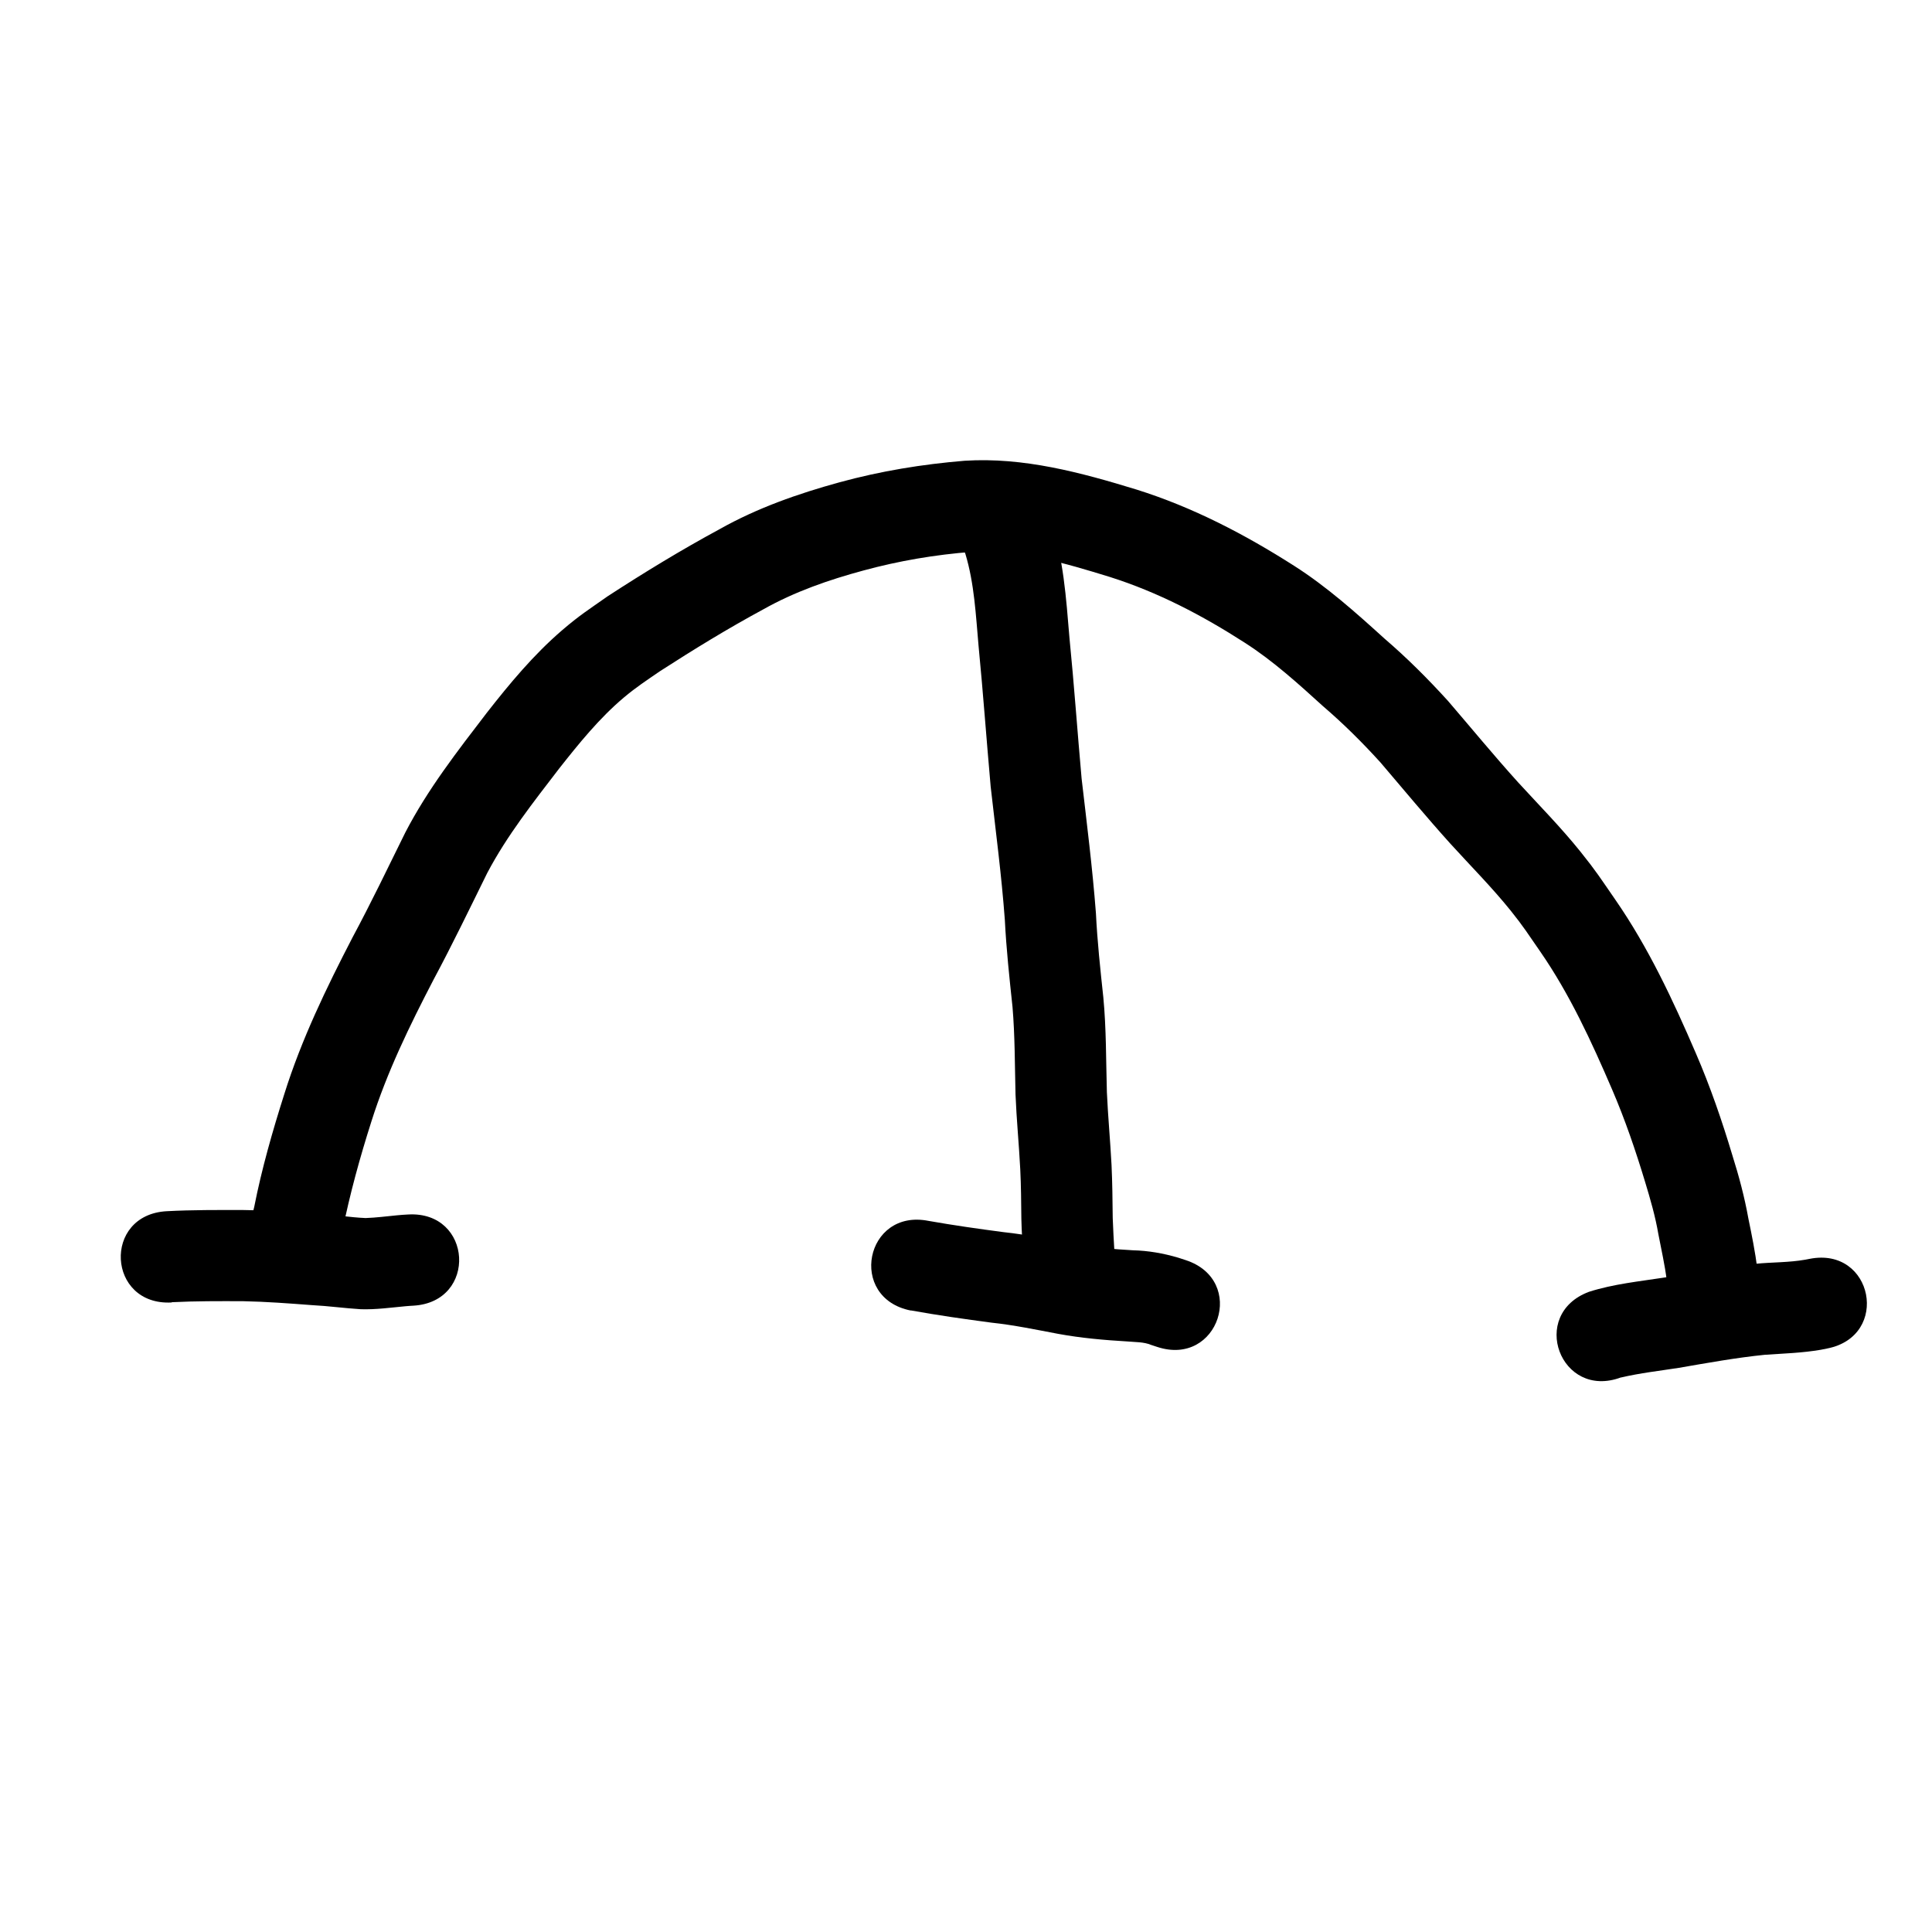 <?xml version="1.0" encoding="UTF-8" standalone="no"?>
<!-- Created with Inkscape (http://www.inkscape.org/) -->

<svg
   width="80"
   height="80"
   viewBox="0 0 21.167 21.167"
   version="1.1"
   id="svg5"
   inkscape:version="1.2.2 (732a01da63, 2022-12-09)"
   sodipodi:docname="13.svg"
   xmlns:inkscape="http://www.inkscape.org/namespaces/inkscape"
   xmlns:sodipodi="http://sodipodi.sourceforge.net/DTD/sodipodi-0.dtd"
   xmlns="http://www.w3.org/2000/svg"
   xmlns:svg="http://www.w3.org/2000/svg">
  <sodipodi:namedview
     id="namedview7"
     pagecolor="#ffffff"
     bordercolor="#000000"
     borderopacity="0.25"
     inkscape:showpageshadow="2"
     inkscape:pageopacity="0.0"
     inkscape:pagecheckerboard="0"
     inkscape:deskcolor="#d1d1d1"
     inkscape:document-units="mm"
     showgrid="true"
     inkscape:zoom="5.6050184"
     inkscape:cx="84.923896"
     inkscape:cy="50.22285"
     inkscape:window-width="1258"
     inkscape:window-height="1290"
     inkscape:window-x="-11"
     inkscape:window-y="-11"
     inkscape:window-maximized="1"
     inkscape:current-layer="layer1">
    <inkscape:grid
       type="xygrid"
       id="grid175" />
  </sodipodi:namedview>
  <defs
     id="defs2" />
  <g
     inkscape:label="Layer 1"
     inkscape:groupmode="layer"
     id="layer1">
    <path
       style="fill:#000000;stroke-width:0.265"
       id="path605"
       d="M 3.751,13.488 C 3.833,13.081 3.943,12.682 4.069,12.287 4.24,11.745 4.489,11.235 4.75,10.733 4.956,10.349 5.145,9.956 5.338,9.565 5.555,9.153 5.845,8.787 6.127,8.419 6.344,8.144 6.566,7.869 6.835,7.642 6.975,7.525 7.079,7.458 7.23,7.354 7.599,7.116 7.974,6.886 8.361,6.677 8.707,6.482 9.08,6.353 9.461,6.25 9.851,6.144 10.247,6.077 10.649,6.046 c 0.517,-0.025 1.021,0.124 1.51,0.275 0.528,0.167 1.017,0.423 1.481,0.722 0.31,0.199 0.584,0.448 0.856,0.695 0.223,0.191 0.431,0.398 0.628,0.615 0.254,0.298 0.504,0.599 0.766,0.89 0.222,0.244 0.455,0.478 0.662,0.735 0.139,0.173 0.193,0.26 0.322,0.446 0.325,0.47 0.563,0.989 0.788,1.512 0.142,0.33 0.258,0.67 0.362,1.014 0.057,0.188 0.112,0.377 0.145,0.571 0.032,0.169 0.071,0.336 0.092,0.507 0.003,0.024 0.005,0.048 0.007,0.073 0.072,0.704 1.068,0.602 0.996,-0.103 v 0 c -0.003,-0.031 -0.006,-0.062 -0.01,-0.093 -0.024,-0.187 -0.061,-0.372 -0.099,-0.556 C 19.113,13.115 19.052,12.886 18.981,12.661 18.867,12.281 18.738,11.905 18.58,11.54 18.329,10.957 18.059,10.379 17.696,9.855 17.534,9.621 17.49,9.548 17.314,9.329 17.101,9.064 16.862,8.822 16.632,8.571 16.369,8.28 16.12,7.977 15.864,7.679 15.645,7.438 15.415,7.208 15.168,6.996 14.854,6.711 14.537,6.428 14.18,6.2 13.638,5.854 13.068,5.557 12.453,5.364 11.843,5.177 11.214,5.007 10.569,5.048 10.106,5.086 9.647,5.161 9.198,5.284 8.743,5.409 8.297,5.565 7.885,5.797 7.465,6.024 7.057,6.273 6.657,6.533 6.451,6.678 6.349,6.741 6.156,6.907 5.846,7.174 5.584,7.489 5.333,7.81 5.011,8.23 4.684,8.65 4.44,9.122 4.25,9.507 4.065,9.893 3.862,10.271 3.575,10.825 3.303,11.387 3.116,11.983 2.986,12.392 2.868,12.803 2.785,13.224 2.598,13.907 3.564,14.171 3.751,13.488 Z" />
    <path
       style="fill:#000000;stroke-width:0.265"
       id="path607"
       d="m 10.577,6.069 c 0.098,0.325 0.114,0.669 0.144,1.006 0.05,0.514 0.087,1.03 0.133,1.545 0.055,0.486 0.119,0.97 0.155,1.458 0.016,0.319 0.05,0.636 0.084,0.953 0.027,0.319 0.025,0.64 0.033,0.96 0.011,0.274 0.038,0.547 0.052,0.821 0.009,0.18 0.01,0.361 0.012,0.542 0.003,0.14 0.013,0.279 0.021,0.419 0.002,0.039 0.003,0.078 0.003,0.118 1.26e-4,0.028 -1.6e-5,-0.006 2.5e-5,0.01 3.7e-4,0.708 1.001,0.707 1.001,-5.29e-4 v 0 c -1.5e-5,-0.012 5e-6,-0.005 -7.3e-5,-0.019 -5.56e-4,-0.054 -0.002,-0.109 -0.005,-0.163 -0.007,-0.125 -0.015,-0.249 -0.019,-0.374 -0.002,-0.194 -0.004,-0.388 -0.013,-0.581 -0.014,-0.266 -0.039,-0.531 -0.051,-0.798 -0.01,-0.346 -0.006,-0.694 -0.039,-1.039 -0.033,-0.307 -0.066,-0.613 -0.081,-0.921 C 11.969,9.51 11.907,9.02 11.85,8.529 11.804,8.016 11.768,7.501 11.717,6.988 11.68,6.552 11.653,6.106 11.504,5.691 11.236,5.035 10.309,5.413 10.577,6.069 Z" />
    <path
       style="fill:#000000;stroke-width:0.265"
       id="path619"
       d="m 1.883,14.267 c 0.261,-0.013 0.522,-0.012 0.783,-0.011 0.251,0.005 0.501,0.024 0.751,0.043 0.179,0.009 0.357,0.034 0.537,0.045 0.164,0.005 0.327,-0.018 0.49,-0.033 0.028,-0.003 0.056,-0.004 0.084,-0.006 0.707,-0.04 0.65,-1.04 -0.057,-0.999 v 0 c -0.041,0.002 -0.081,0.005 -0.122,0.009 -0.114,0.011 -0.228,0.026 -0.343,0.03 -0.172,-0.007 -0.343,-0.038 -0.515,-0.043 -0.274,-0.021 -0.549,-0.041 -0.825,-0.045 -0.28,-4.24e-4 -0.559,-0.002 -0.839,0.013 -0.707,0.038 -0.653,1.038 0.054,1 z" />
    <path
       style="fill:#000000;stroke-width:0.265"
       id="path621"
       d="m 9.98,14.357 c 0.293,0.053 0.588,0.095 0.883,0.134 0.246,0.026 0.488,0.077 0.732,0.123 0.251,0.046 0.504,0.068 0.758,0.083 0.085,0.008 0.179,0.004 0.259,0.038 0.046,0.015 0.024,0.008 0.067,0.022 0.672,0.221 0.985,-0.73 0.312,-0.951 v 0 c -0.053,-0.017 -0.025,-0.008 -0.083,-0.027 -0.162,-0.048 -0.328,-0.077 -0.497,-0.081 -0.212,-0.012 -0.424,-0.03 -0.634,-0.068 -0.261,-0.048 -0.52,-0.103 -0.784,-0.131 -0.274,-0.036 -0.548,-0.075 -0.82,-0.123 -0.694,-0.138 -0.889,0.844 -0.195,0.982 z" />
    <path
       style="fill:#000000;stroke-width:0.265"
       id="path625"
       d="m 17.759,15.092 c 0.209,-0.049 0.423,-0.073 0.635,-0.106 0.313,-0.054 0.626,-0.111 0.942,-0.143 0.205,-0.014 0.41,-0.02 0.613,-0.055 0.023,-0.005 0.047,-0.009 0.07,-0.014 0.695,-0.136 0.502,-1.119 -0.193,-0.982 v 0 c -0.016,0.003 -0.032,0.006 -0.047,0.009 -0.181,0.032 -0.363,0.027 -0.545,0.045 -0.334,0.035 -0.663,0.092 -0.994,0.15 -0.278,0.043 -0.562,0.071 -0.831,0.157 -0.663,0.247 -0.313,1.185 0.35,0.938 z" />
  </g>
</svg>
